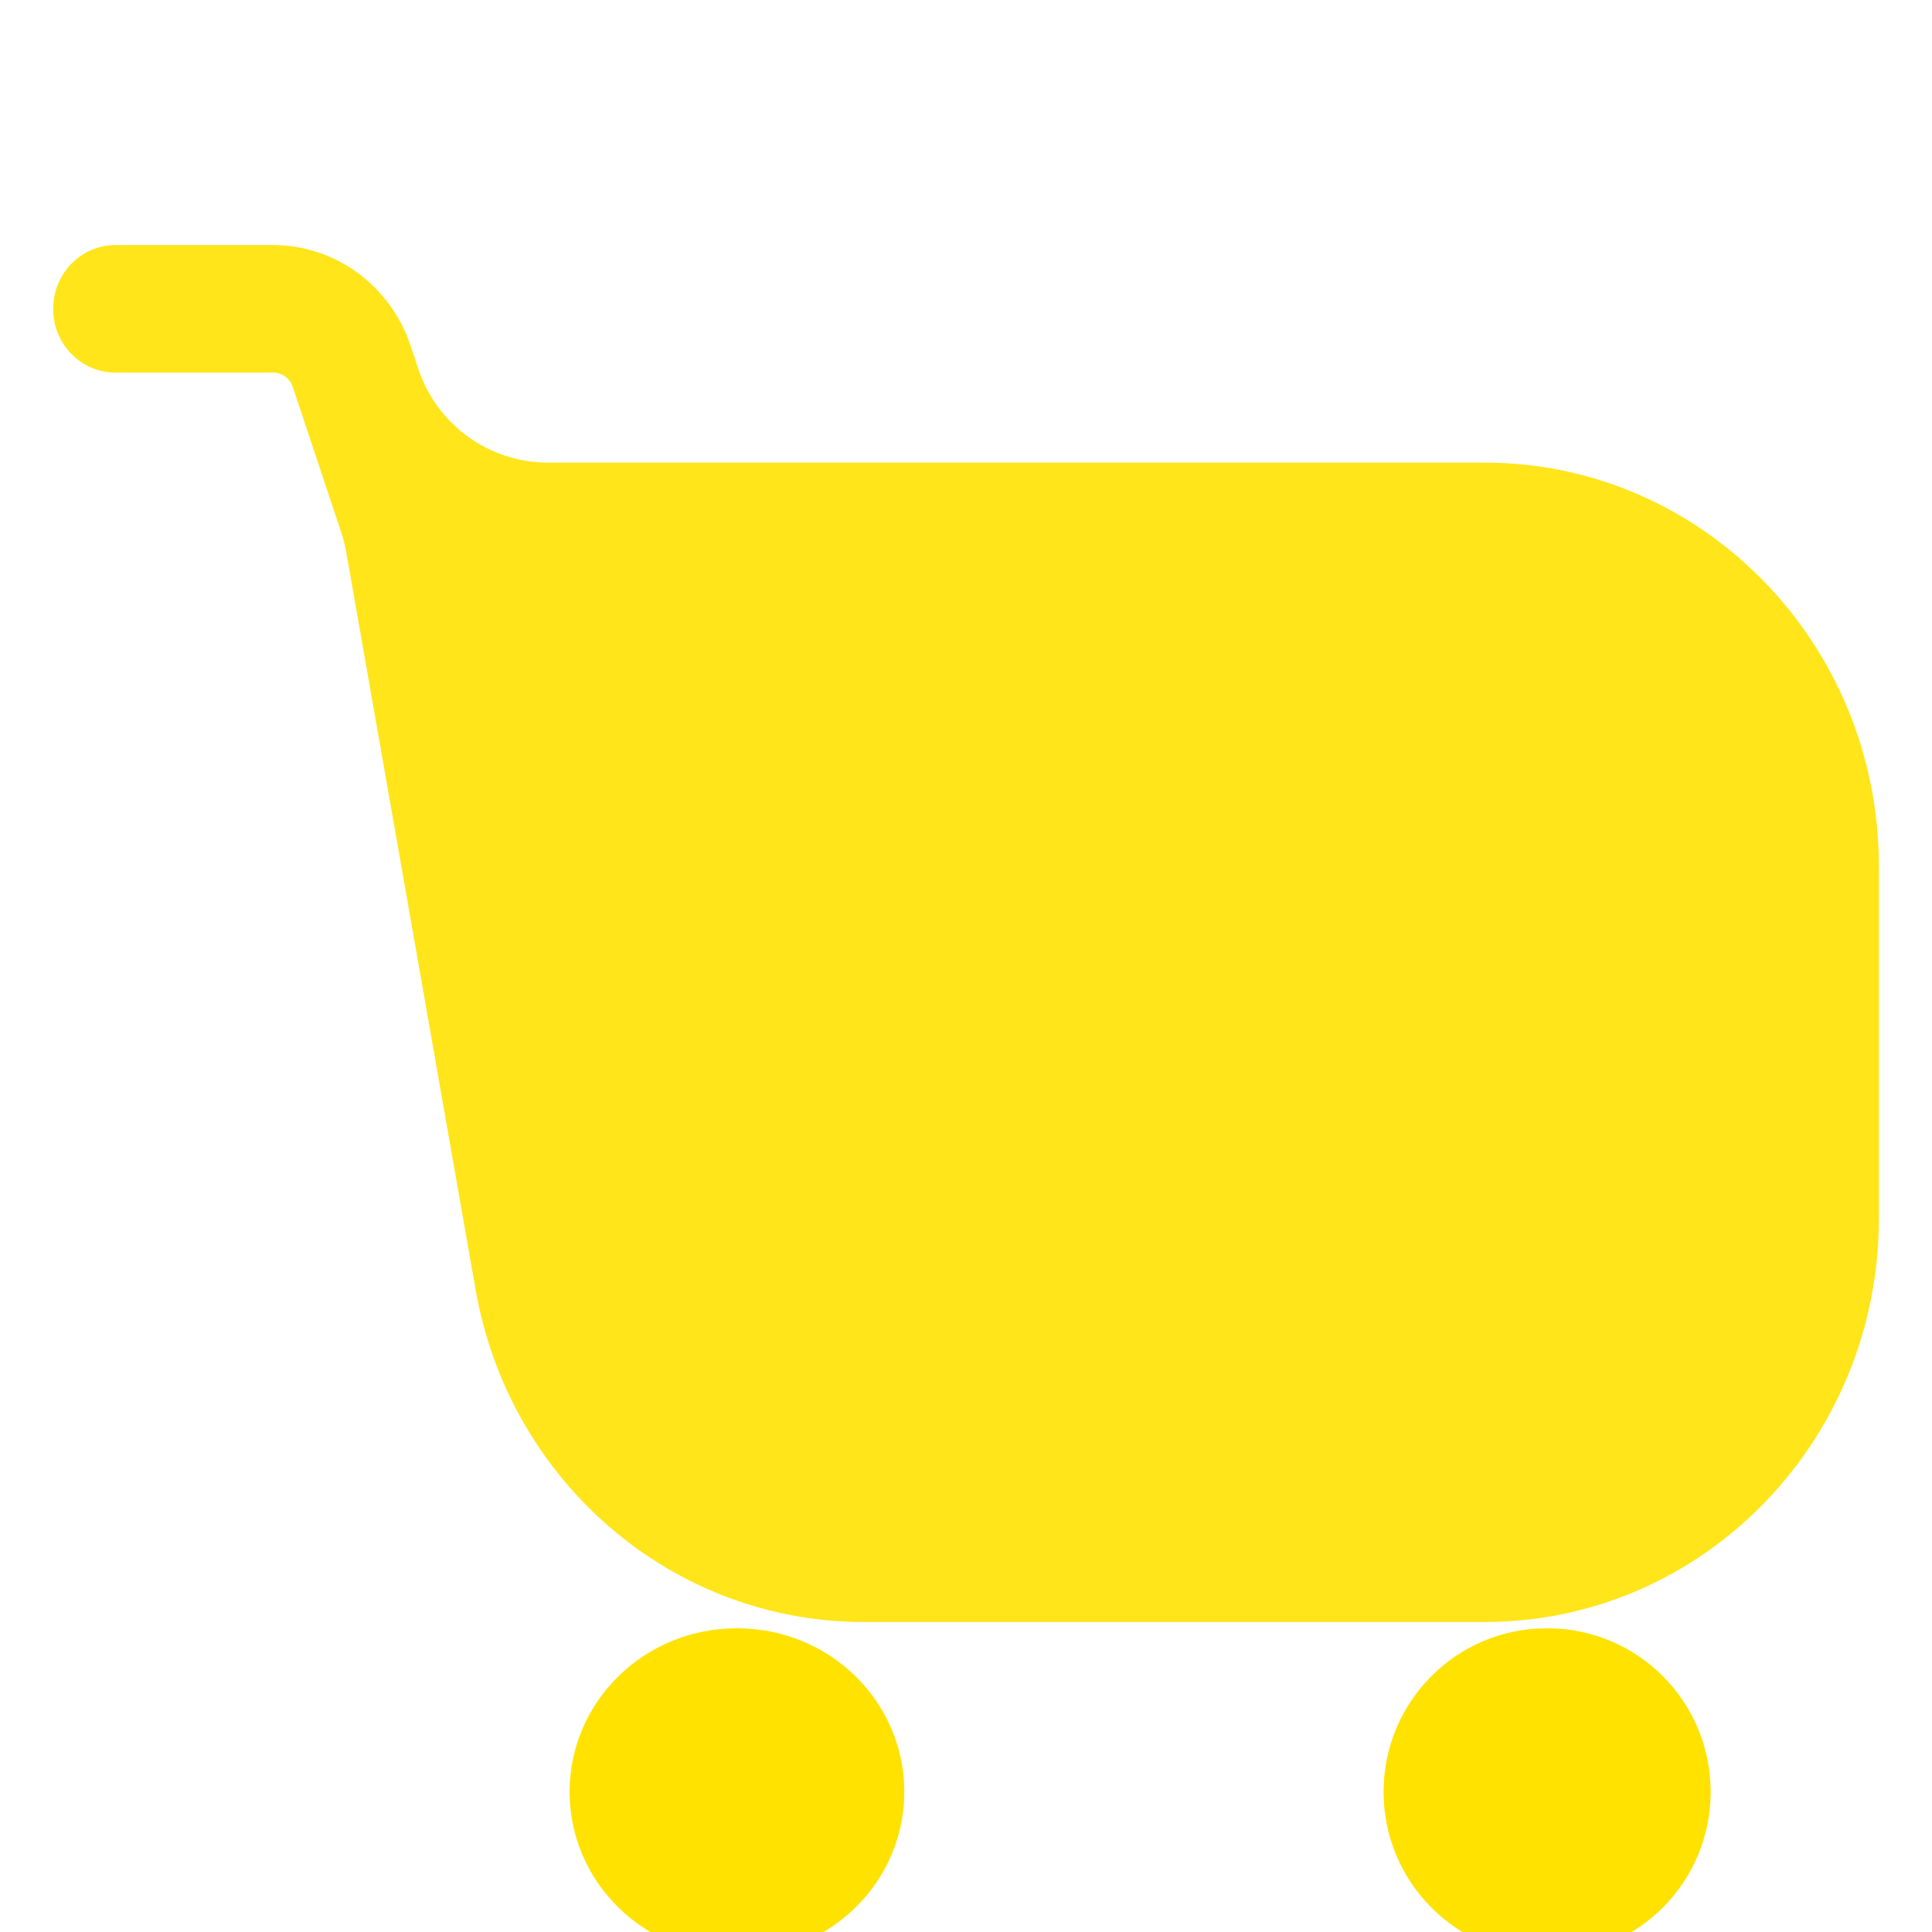 <svg width="80" height="80" viewBox="0 0 80 80" fill="none" xmlns="http://www.w3.org/2000/svg">
<g filter="url(#filter0_iii_2167_24192)">
<path fill-rule="evenodd" clip-rule="evenodd" d="M2.201 6.122C2.201 4.664 3.355 3.482 4.778 3.482L11.312 3.482C13.886 3.482 16.174 5.16 17.004 7.654L17.324 8.615C18.094 10.929 20.259 12.49 22.697 12.49L61.478 12.49C70.493 12.49 77.801 19.974 77.801 29.205V43.782C77.801 53.014 70.493 60.497 61.478 60.497H35.76C27.858 60.497 21.091 54.701 19.694 46.737L14.339 16.204C14.291 15.93 14.223 15.659 14.135 15.395L12.125 9.357C12.007 9 11.68 8.761 11.312 8.761H4.778C3.355 8.761 2.201 7.579 2.201 6.122Z" fill="#FFE519"/>
</g>
<g filter="url(#filter1_iii_2167_24192)">
<path fill-rule="evenodd" clip-rule="evenodd" d="M23.586 71.011C23.586 67.27 26.678 64.238 30.493 64.238H30.539C34.354 64.238 37.446 67.27 37.446 71.011C37.446 74.751 34.354 77.783 30.539 77.783H30.493C26.678 77.783 23.586 74.751 23.586 71.011Z" fill="#FFE200"/>
</g>
<g filter="url(#filter2_iii_2167_24192)">
<path fill-rule="evenodd" clip-rule="evenodd" d="M57.291 71.011C57.291 67.27 60.313 64.238 64.04 64.238H64.085C67.813 64.238 70.835 67.27 70.835 71.011C70.835 74.751 67.813 77.783 64.085 77.783H64.04C60.313 77.783 57.291 74.751 57.291 71.011Z" fill="#FFE200"/>
</g>
<defs>
<filter id="filter0_iii_2167_24192" x="-1.132" y="0.149" width="82.267" height="67.016" filterUnits="userSpaceOnUse" color-interpolation-filters="sRGB">
<feFlood flood-opacity="0" result="BackgroundImageFix"/>
<feBlend mode="normal" in="SourceGraphic" in2="BackgroundImageFix" result="shape"/>
<feColorMatrix in="SourceAlpha" type="matrix" values="0 0 0 0 0 0 0 0 0 0 0 0 0 0 0 0 0 0 127 0" result="hardAlpha"/>
<feOffset dx="3.333" dy="6.667"/>
<feGaussianBlur stdDeviation="5"/>
<feComposite in2="hardAlpha" operator="arithmetic" k2="-1" k3="1"/>
<feColorMatrix type="matrix" values="0 0 0 0 1 0 0 0 0 1 0 0 0 0 1 0 0 0 1 0"/>
<feBlend mode="normal" in2="shape" result="effect1_innerShadow_2167_24192"/>
<feColorMatrix in="SourceAlpha" type="matrix" values="0 0 0 0 0 0 0 0 0 0 0 0 0 0 0 0 0 0 127 0" result="hardAlpha"/>
<feOffset dx="-3.333" dy="-3.333"/>
<feGaussianBlur stdDeviation="5"/>
<feComposite in2="hardAlpha" operator="arithmetic" k2="-1" k3="1"/>
<feColorMatrix type="matrix" values="0 0 0 0 1 0 0 0 0 0.567 0 0 0 0 0 0 0 0 0.4 0"/>
<feBlend mode="normal" in2="effect1_innerShadow_2167_24192" result="effect2_innerShadow_2167_24192"/>
<feColorMatrix in="SourceAlpha" type="matrix" values="0 0 0 0 0 0 0 0 0 0 0 0 0 0 0 0 0 0 127 0" result="hardAlpha"/>
<feOffset dy="3.333"/>
<feGaussianBlur stdDeviation="3.333"/>
<feComposite in2="hardAlpha" operator="arithmetic" k2="-1" k3="1"/>
<feColorMatrix type="matrix" values="0 0 0 0 1 0 0 0 0 0.855 0 0 0 0 0.277 0 0 0 1 0"/>
<feBlend mode="normal" in2="effect2_innerShadow_2167_24192" result="effect3_innerShadow_2167_24192"/>
</filter>
<filter id="filter1_iii_2167_24192" x="22.956" y="63.608" width="15.12" height="17.325" filterUnits="userSpaceOnUse" color-interpolation-filters="sRGB">
<feFlood flood-opacity="0" result="BackgroundImageFix"/>
<feBlend mode="normal" in="SourceGraphic" in2="BackgroundImageFix" result="shape"/>
<feColorMatrix in="SourceAlpha" type="matrix" values="0 0 0 0 0 0 0 0 0 0 0 0 0 0 0 0 0 0 127 0" result="hardAlpha"/>
<feOffset dx="0.63" dy="3.15"/>
<feGaussianBlur stdDeviation="2.993"/>
<feComposite in2="hardAlpha" operator="arithmetic" k2="-1" k3="1"/>
<feColorMatrix type="matrix" values="0 0 0 0 1 0 0 0 0 1 0 0 0 0 1 0 0 0 0.81 0"/>
<feBlend mode="normal" in2="shape" result="effect1_innerShadow_2167_24192"/>
<feColorMatrix in="SourceAlpha" type="matrix" values="0 0 0 0 0 0 0 0 0 0 0 0 0 0 0 0 0 0 127 0" result="hardAlpha"/>
<feOffset dx="-0.63" dy="-0.63"/>
<feGaussianBlur stdDeviation="1.26"/>
<feComposite in2="hardAlpha" operator="arithmetic" k2="-1" k3="1"/>
<feColorMatrix type="matrix" values="0 0 0 0 0 0 0 0 0 0 0 0 0 0 0 0 0 0 0.04 0"/>
<feBlend mode="normal" in2="effect1_innerShadow_2167_24192" result="effect2_innerShadow_2167_24192"/>
<feColorMatrix in="SourceAlpha" type="matrix" values="0 0 0 0 0 0 0 0 0 0 0 0 0 0 0 0 0 0 127 0" result="hardAlpha"/>
<feOffset dy="0.667"/>
<feGaussianBlur stdDeviation="1"/>
<feComposite in2="hardAlpha" operator="arithmetic" k2="-1" k3="1"/>
<feColorMatrix type="matrix" values="0 0 0 0 1 0 0 0 0 0.79 0 0 0 0 0 0 0 0 0.6 0"/>
<feBlend mode="normal" in2="effect2_innerShadow_2167_24192" result="effect3_innerShadow_2167_24192"/>
</filter>
<filter id="filter2_iii_2167_24192" x="56.66" y="63.608" width="14.805" height="17.325" filterUnits="userSpaceOnUse" color-interpolation-filters="sRGB">
<feFlood flood-opacity="0" result="BackgroundImageFix"/>
<feBlend mode="normal" in="SourceGraphic" in2="BackgroundImageFix" result="shape"/>
<feColorMatrix in="SourceAlpha" type="matrix" values="0 0 0 0 0 0 0 0 0 0 0 0 0 0 0 0 0 0 127 0" result="hardAlpha"/>
<feOffset dx="0.63" dy="3.15"/>
<feGaussianBlur stdDeviation="2.993"/>
<feComposite in2="hardAlpha" operator="arithmetic" k2="-1" k3="1"/>
<feColorMatrix type="matrix" values="0 0 0 0 1 0 0 0 0 1 0 0 0 0 1 0 0 0 0.81 0"/>
<feBlend mode="normal" in2="shape" result="effect1_innerShadow_2167_24192"/>
<feColorMatrix in="SourceAlpha" type="matrix" values="0 0 0 0 0 0 0 0 0 0 0 0 0 0 0 0 0 0 127 0" result="hardAlpha"/>
<feOffset dx="-0.63" dy="-0.63"/>
<feGaussianBlur stdDeviation="1.26"/>
<feComposite in2="hardAlpha" operator="arithmetic" k2="-1" k3="1"/>
<feColorMatrix type="matrix" values="0 0 0 0 0 0 0 0 0 0 0 0 0 0 0 0 0 0 0.04 0"/>
<feBlend mode="normal" in2="effect1_innerShadow_2167_24192" result="effect2_innerShadow_2167_24192"/>
<feColorMatrix in="SourceAlpha" type="matrix" values="0 0 0 0 0 0 0 0 0 0 0 0 0 0 0 0 0 0 127 0" result="hardAlpha"/>
<feOffset dy="0.667"/>
<feGaussianBlur stdDeviation="1"/>
<feComposite in2="hardAlpha" operator="arithmetic" k2="-1" k3="1"/>
<feColorMatrix type="matrix" values="0 0 0 0 1 0 0 0 0 0.79 0 0 0 0 0 0 0 0 0.6 0"/>
<feBlend mode="normal" in2="effect2_innerShadow_2167_24192" result="effect3_innerShadow_2167_24192"/>
</filter>
</defs>
</svg>
